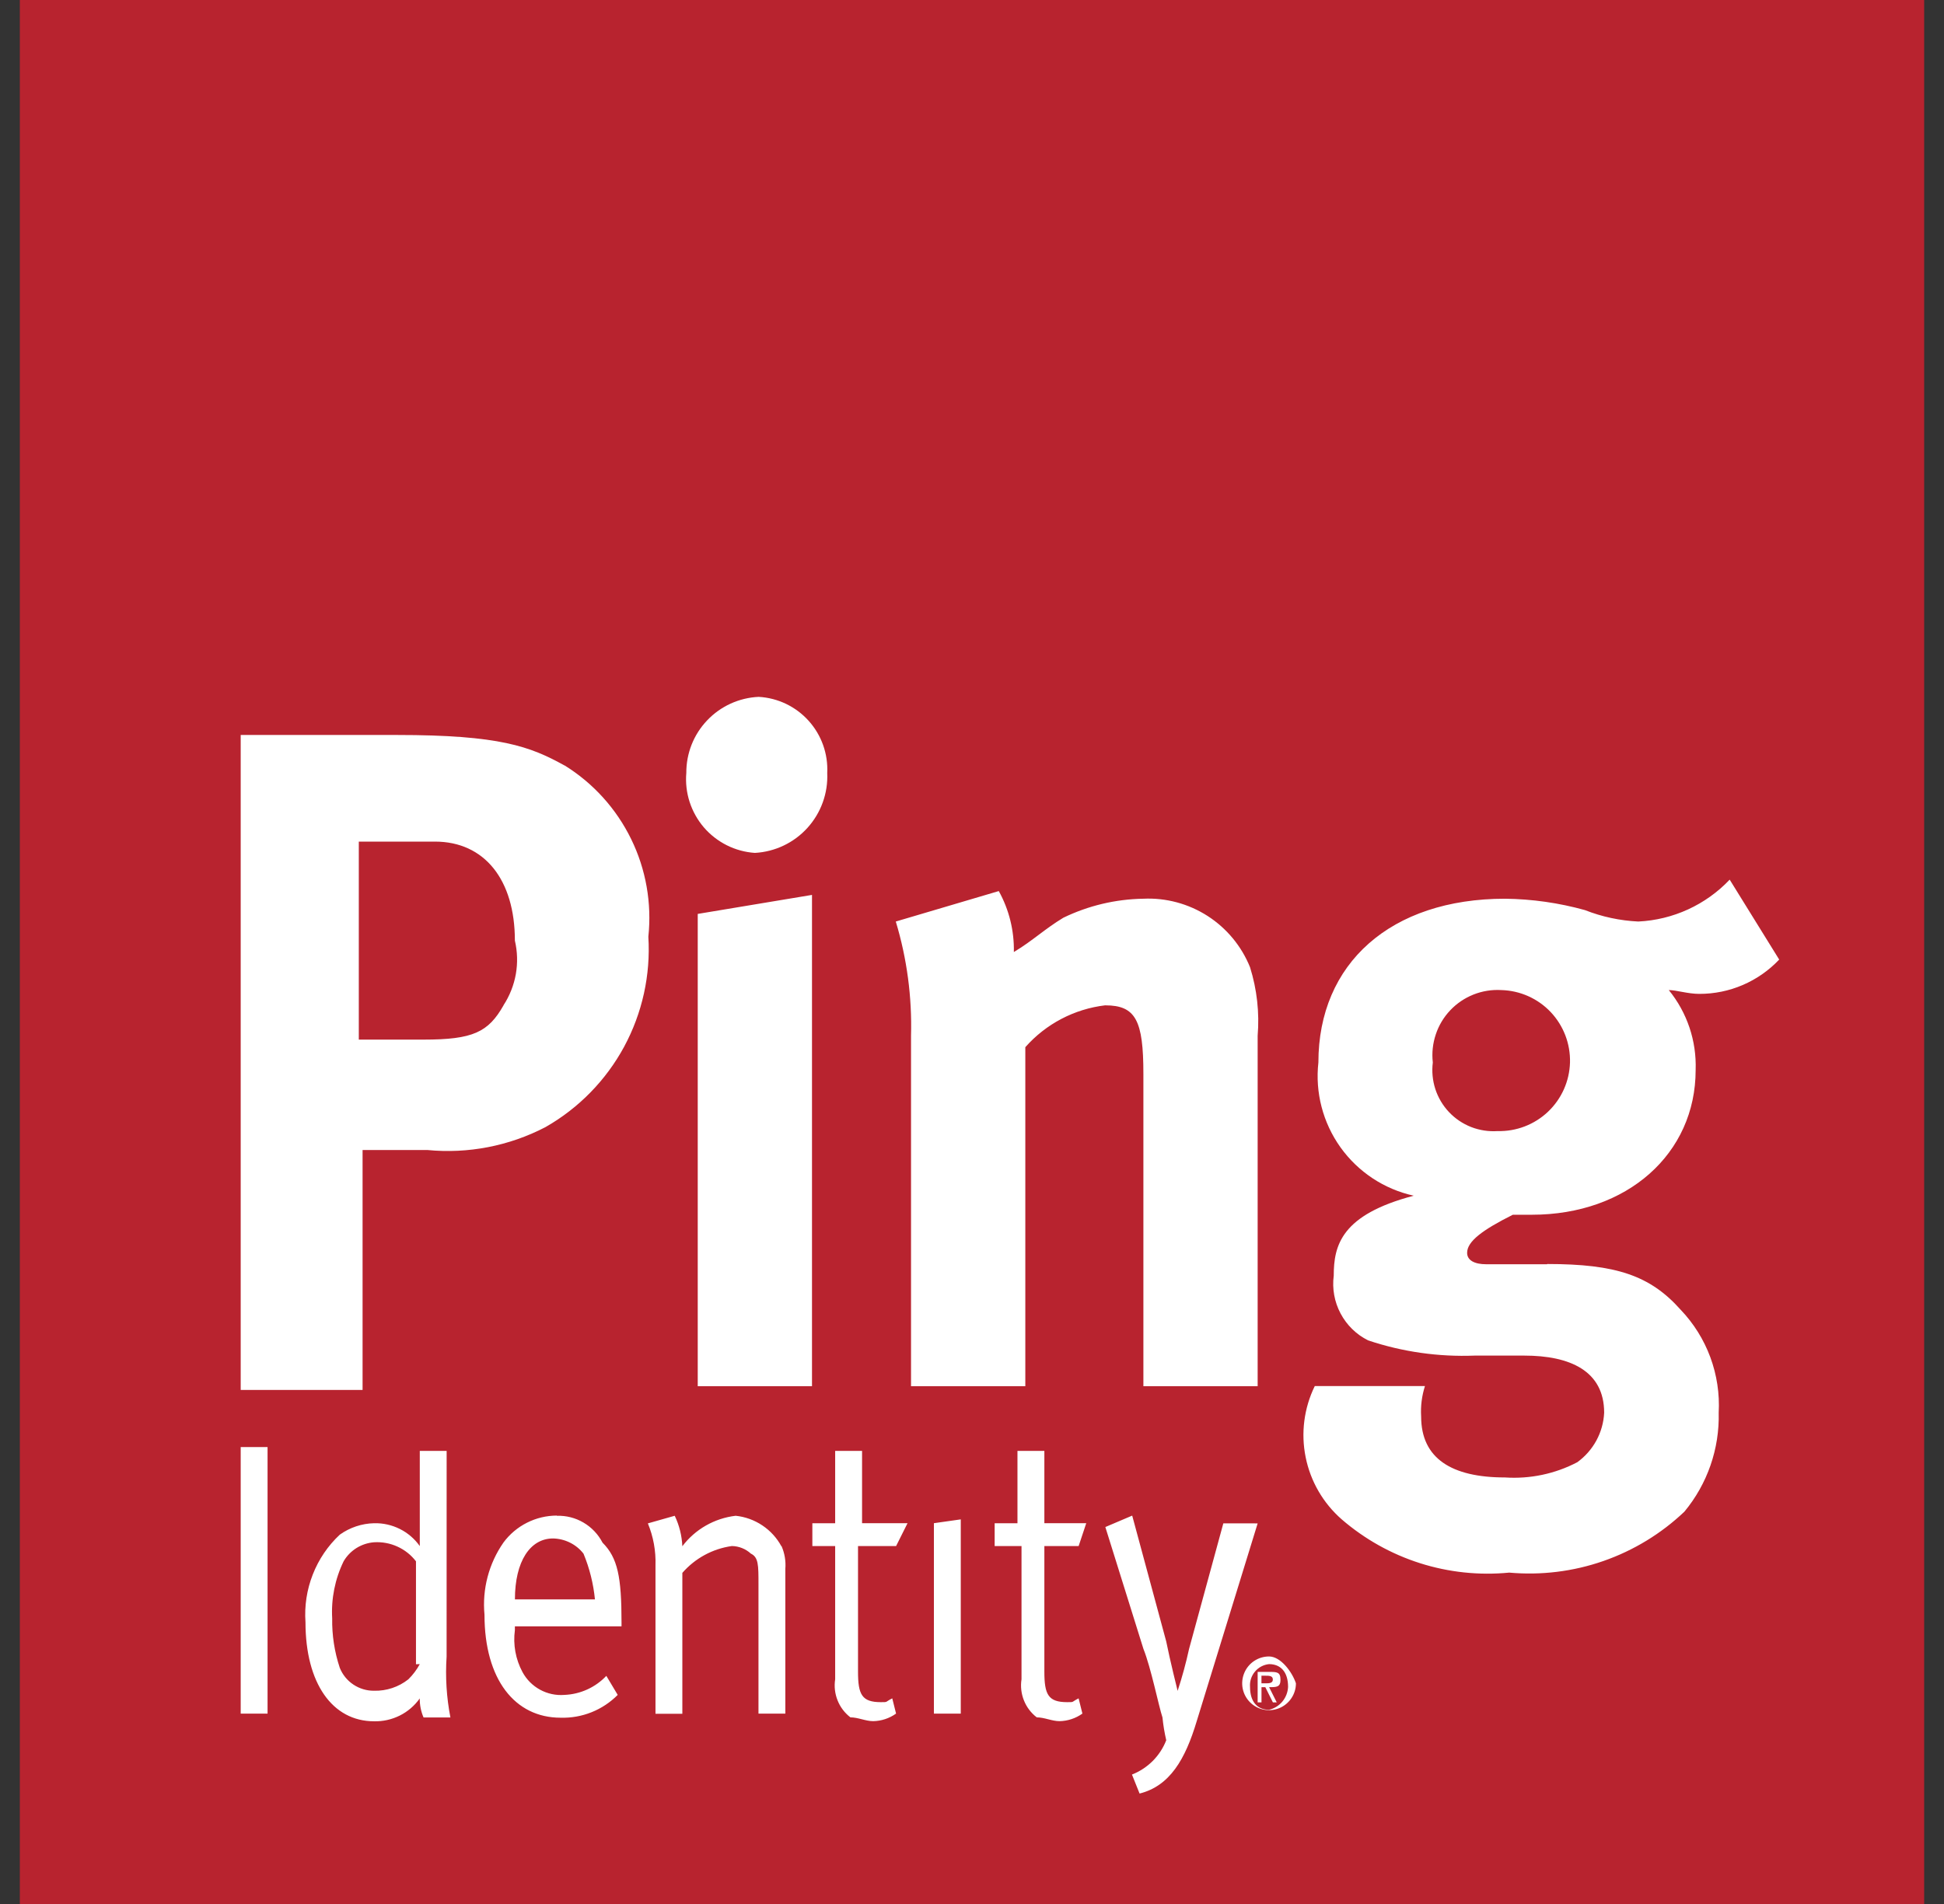 <svg xmlns="http://www.w3.org/2000/svg" width="49" height="48" viewBox="0 0 49 48" fill="none"><rect x="0" y="0" width="49" height="48" fill="#333333" stroke="none"/><path d="M0.5 48H48.5V0H0.5V48Z" fill="#B8232F"></path><path d="M23.54 38.4L24.217 38.304V43.201H23.54V38.4ZM26.324 38.976V42.143C26.324 42.719 26.42 42.912 26.899 42.912C27.091 42.912 26.995 42.912 27.187 42.816L27.283 43.2C27.115 43.32 26.914 43.387 26.707 43.391C26.515 43.391 26.324 43.295 26.132 43.295C25.988 43.184 25.876 43.037 25.809 42.868C25.741 42.699 25.72 42.515 25.748 42.335V38.977H25.071V38.401H25.646V36.577H26.324V38.4H27.38L27.188 38.976H26.324ZM27.86 25.344C27.081 25.436 26.363 25.812 25.844 26.4V34.947H22.963V26.112C22.99 25.138 22.861 24.165 22.579 23.232L25.175 22.464C25.435 22.933 25.566 23.464 25.555 24.001C26.035 23.713 26.324 23.425 26.803 23.136C27.432 22.831 28.12 22.668 28.819 22.657C29.391 22.63 29.957 22.783 30.439 23.092C30.92 23.402 31.294 23.853 31.508 24.384C31.683 24.942 31.748 25.529 31.7 26.112V34.947H28.82V27.072C28.82 25.728 28.628 25.345 27.86 25.345V25.344ZM36.115 26.784C36.088 26.546 36.114 26.305 36.19 26.078C36.265 25.851 36.39 25.643 36.555 25.469C36.719 25.296 36.92 25.16 37.142 25.072C37.365 24.984 37.604 24.946 37.843 24.96C38.315 24.973 38.762 25.172 39.086 25.514C39.41 25.857 39.585 26.314 39.573 26.785C39.56 27.257 39.36 27.704 39.018 28.028C38.676 28.352 38.219 28.527 37.747 28.515C37.521 28.53 37.293 28.495 37.082 28.413C36.87 28.33 36.679 28.201 36.523 28.036C36.367 27.871 36.25 27.673 36.179 27.457C36.109 27.241 36.087 27.012 36.115 26.787V26.784ZM38.995 31.872H37.459C37.172 31.872 36.98 31.776 36.98 31.584C36.98 31.296 37.364 31.009 38.132 30.624H38.612C41.012 30.624 42.74 29.088 42.74 26.975C42.766 26.244 42.526 25.527 42.063 24.96C42.254 24.96 42.542 25.056 42.831 25.056C43.208 25.057 43.582 24.981 43.928 24.832C44.275 24.683 44.587 24.465 44.846 24.191L43.598 22.176C42.995 22.812 42.17 23.19 41.294 23.232C40.833 23.21 40.379 23.113 39.95 22.944C39.294 22.761 38.616 22.665 37.935 22.657C35.055 22.657 33.231 24.288 33.231 26.785C33.146 27.542 33.345 28.305 33.788 28.925C34.232 29.545 34.889 29.98 35.634 30.144C33.81 30.624 33.618 31.392 33.618 32.16C33.575 32.488 33.635 32.821 33.79 33.113C33.945 33.406 34.187 33.643 34.483 33.791C35.348 34.081 36.259 34.211 37.171 34.175H38.419C39.571 34.175 40.434 34.559 40.434 35.615C40.422 35.861 40.355 36.1 40.238 36.316C40.12 36.532 39.956 36.719 39.757 36.863C39.196 37.157 38.565 37.289 37.934 37.247C36.589 37.247 35.821 36.767 35.821 35.711C35.805 35.451 35.838 35.191 35.917 34.943H33.14C32.868 35.499 32.787 36.13 32.91 36.737C33.032 37.344 33.351 37.894 33.817 38.302C34.393 38.8 35.065 39.177 35.791 39.408C36.517 39.639 37.282 39.72 38.041 39.646C38.844 39.718 39.653 39.619 40.414 39.354C41.175 39.089 41.872 38.665 42.456 38.11C43.037 37.41 43.344 36.523 43.321 35.614C43.347 35.139 43.275 34.663 43.11 34.216C42.945 33.77 42.69 33.362 42.361 33.018C41.592 32.154 40.729 31.866 39.001 31.866L38.995 31.872ZM31.988 43.104C31.7 43.104 31.508 42.912 31.508 42.528C31.497 42.389 31.541 42.25 31.631 42.143C31.72 42.035 31.848 41.967 31.988 41.953C32.275 41.953 32.467 42.144 32.467 42.528C32.46 42.663 32.41 42.792 32.324 42.896C32.237 43 32.119 43.073 31.988 43.104ZM31.988 41.76C31.854 41.76 31.723 41.799 31.611 41.874C31.5 41.948 31.413 42.054 31.362 42.178C31.311 42.301 31.297 42.438 31.323 42.569C31.349 42.7 31.414 42.821 31.509 42.916C31.603 43.01 31.724 43.075 31.855 43.101C31.987 43.127 32.123 43.114 32.247 43.062C32.37 43.011 32.476 42.924 32.55 42.813C32.625 42.702 32.665 42.571 32.665 42.437C32.569 42.149 32.281 41.76 31.988 41.76ZM31.796 42.437V42.245H31.892C31.988 42.245 32.083 42.245 32.083 42.341C32.083 42.437 31.988 42.437 31.892 42.437H31.796ZM32.275 42.341C32.275 42.149 32.179 42.149 31.988 42.149H31.7V42.917H31.797V42.534H31.893L32.084 42.917H32.181L31.989 42.534C32.181 42.534 32.276 42.534 32.276 42.342L32.275 42.341ZM31.7 38.405L30.164 43.392C29.876 44.353 29.487 45.024 28.724 45.216L28.532 44.737C28.728 44.66 28.906 44.543 29.055 44.395C29.203 44.246 29.32 44.068 29.396 43.872C29.352 43.683 29.32 43.49 29.301 43.297C29.205 43.009 29.013 42.048 28.821 41.569L27.861 38.497L28.538 38.209L29.395 41.379C29.491 41.859 29.683 42.627 29.683 42.627C29.797 42.281 29.893 41.928 29.971 41.571L30.835 38.404L31.7 38.405ZM10.581 41.953C10.505 42.094 10.408 42.223 10.293 42.336C10.048 42.53 9.742 42.632 9.429 42.624C9.244 42.626 9.062 42.572 8.908 42.469C8.754 42.367 8.634 42.22 8.565 42.048C8.431 41.646 8.366 41.224 8.373 40.8C8.345 40.304 8.444 39.808 8.661 39.361C8.741 39.224 8.852 39.11 8.986 39.026C9.12 38.943 9.272 38.893 9.429 38.881C9.631 38.869 9.833 38.906 10.017 38.99C10.201 39.073 10.362 39.201 10.485 39.361V41.956L10.581 41.953ZM11.258 36.577H10.581V38.977C10.451 38.794 10.278 38.645 10.077 38.545C9.876 38.445 9.654 38.395 9.429 38.401C9.119 38.408 8.817 38.509 8.565 38.689C8.265 38.969 8.032 39.313 7.883 39.696C7.733 40.078 7.671 40.488 7.7 40.898C7.7 42.433 8.377 43.394 9.428 43.394C9.653 43.4 9.875 43.35 10.076 43.25C10.277 43.15 10.45 43.001 10.58 42.818C10.578 42.983 10.611 43.147 10.676 43.298H11.353C11.255 42.792 11.223 42.276 11.257 41.762L11.258 36.577ZM21.723 38.4H22.875L22.587 38.976H21.627V42.143C21.627 42.719 21.723 42.912 22.202 42.912C22.394 42.912 22.298 42.912 22.49 42.816L22.586 43.2C22.418 43.32 22.217 43.387 22.011 43.391C21.819 43.391 21.627 43.295 21.435 43.295C21.291 43.184 21.179 43.037 21.112 42.868C21.044 42.699 21.023 42.515 21.051 42.335V38.977H20.476V38.401H21.051V36.577H21.729V38.4H21.723ZM17.587 23.04L20.467 22.561V34.947H17.587V23.04ZM17.299 19.487C17.296 18.993 17.484 18.517 17.825 18.16C18.165 17.802 18.631 17.59 19.124 17.568C19.607 17.595 20.059 17.812 20.383 18.172C20.706 18.531 20.875 19.004 20.851 19.487C20.874 19.995 20.695 20.492 20.353 20.87C20.012 21.247 19.535 21.474 19.027 21.502C18.78 21.485 18.54 21.42 18.319 21.309C18.098 21.198 17.901 21.044 17.74 20.857C17.58 20.669 17.458 20.451 17.382 20.216C17.306 19.981 17.278 19.733 17.299 19.487ZM19.699 38.977C19.778 39.158 19.811 39.355 19.795 39.552V43.201H19.118V39.936C19.118 39.456 19.118 39.259 18.926 39.167C18.795 39.047 18.625 38.979 18.447 38.976C17.963 39.044 17.52 39.284 17.199 39.653V43.205H16.522V39.461C16.534 39.099 16.468 38.739 16.33 38.405L17.007 38.213C17.122 38.453 17.187 38.715 17.199 38.981C17.359 38.769 17.561 38.592 17.792 38.46C18.023 38.328 18.279 38.244 18.543 38.213C18.783 38.238 19.013 38.321 19.214 38.455C19.415 38.589 19.58 38.769 19.695 38.981L19.699 38.977ZM12.979 40.321C12.979 39.361 13.363 38.785 13.94 38.785C14.088 38.788 14.234 38.824 14.367 38.89C14.5 38.956 14.617 39.051 14.708 39.169C14.86 39.536 14.957 39.925 14.996 40.321H12.979ZM14.036 38.208C13.774 38.209 13.517 38.27 13.283 38.388C13.05 38.505 12.847 38.676 12.692 38.885C12.321 39.417 12.151 40.063 12.212 40.709C12.212 42.341 12.98 43.304 14.13 43.304C14.397 43.312 14.662 43.265 14.91 43.166C15.158 43.067 15.382 42.918 15.57 42.729L15.283 42.249C15.006 42.541 14.627 42.713 14.226 42.729C14.013 42.746 13.8 42.7 13.613 42.598C13.425 42.496 13.271 42.341 13.17 42.154C12.996 41.83 12.929 41.461 12.978 41.097V41.001H15.666V40.905C15.666 39.753 15.57 39.274 15.187 38.89C15.078 38.68 14.912 38.505 14.708 38.385C14.504 38.265 14.271 38.206 14.034 38.213L14.036 38.208ZM6.067 43.201H6.744V36.481H6.067V43.201ZM12.692 25.345C12.308 26.022 11.923 26.209 10.676 26.209H9.044V21.217H10.963C12.211 21.217 12.978 22.177 12.978 23.713C13.043 23.99 13.051 24.278 13.002 24.558C12.952 24.839 12.846 25.106 12.69 25.345H12.692ZM14.227 19.297C13.363 18.818 12.596 18.529 10.004 18.529H6.067V35.041H9.139V28.992H10.771C11.798 29.092 12.831 28.892 13.747 28.416C14.585 27.939 15.273 27.236 15.732 26.388C16.19 25.539 16.402 24.579 16.342 23.616C16.432 22.77 16.282 21.916 15.908 21.152C15.534 20.387 14.953 19.744 14.23 19.296L14.227 19.297Z" fill="white"></path></svg>